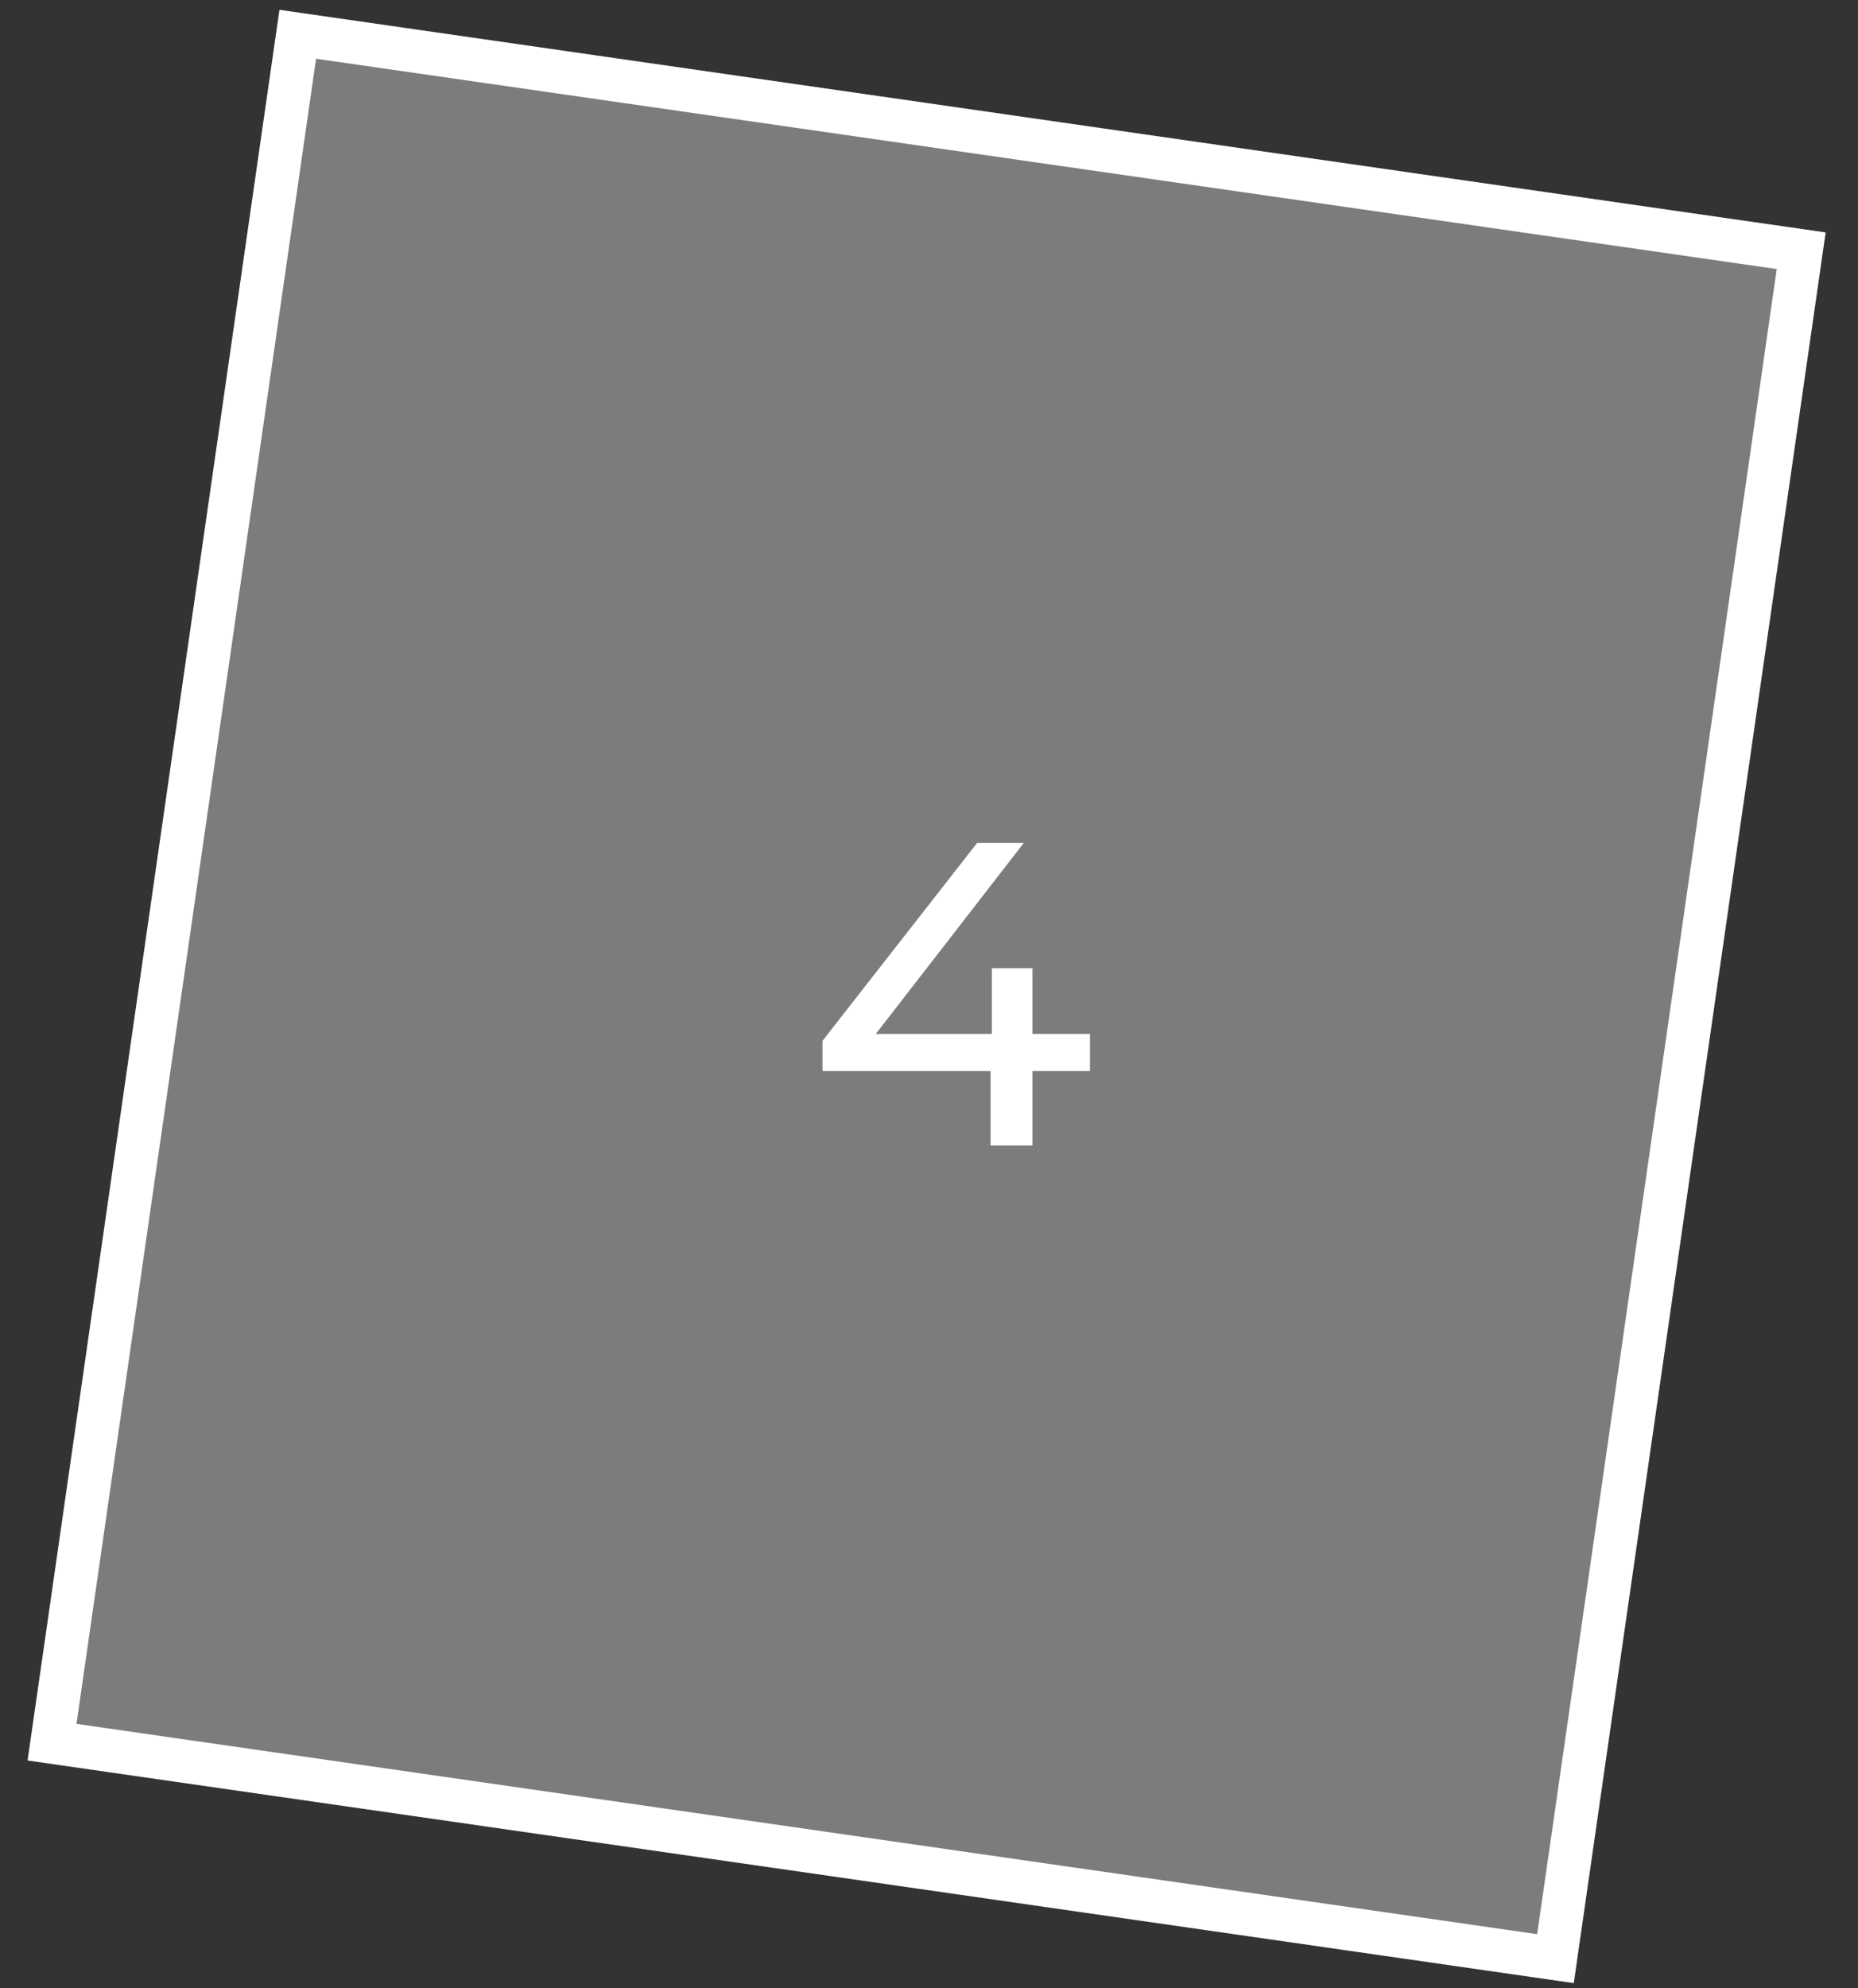 <?xml version="1.0" encoding="UTF-8"?> <svg xmlns="http://www.w3.org/2000/svg" width="43" height="46" viewBox="0 0 43 46" fill="none"><rect x="0" y="0" width="43" height="46" fill="#333333" stroke="none"/> <rect x="6.891" y="0.793" width="35.153" height="39.92" transform="rotate(8.19 6.891 0.793)" fill="#949494" fill-opacity="0.75" stroke="white"></rect> <path d="M19.035 24.78V24.08L22.615 19.5H23.695L20.145 24.08L19.635 23.92H25.225V24.78H19.035ZM22.925 26.5V24.78L22.955 23.92V22.4H23.895V26.5H22.925Z" fill="white"></path> </svg> 